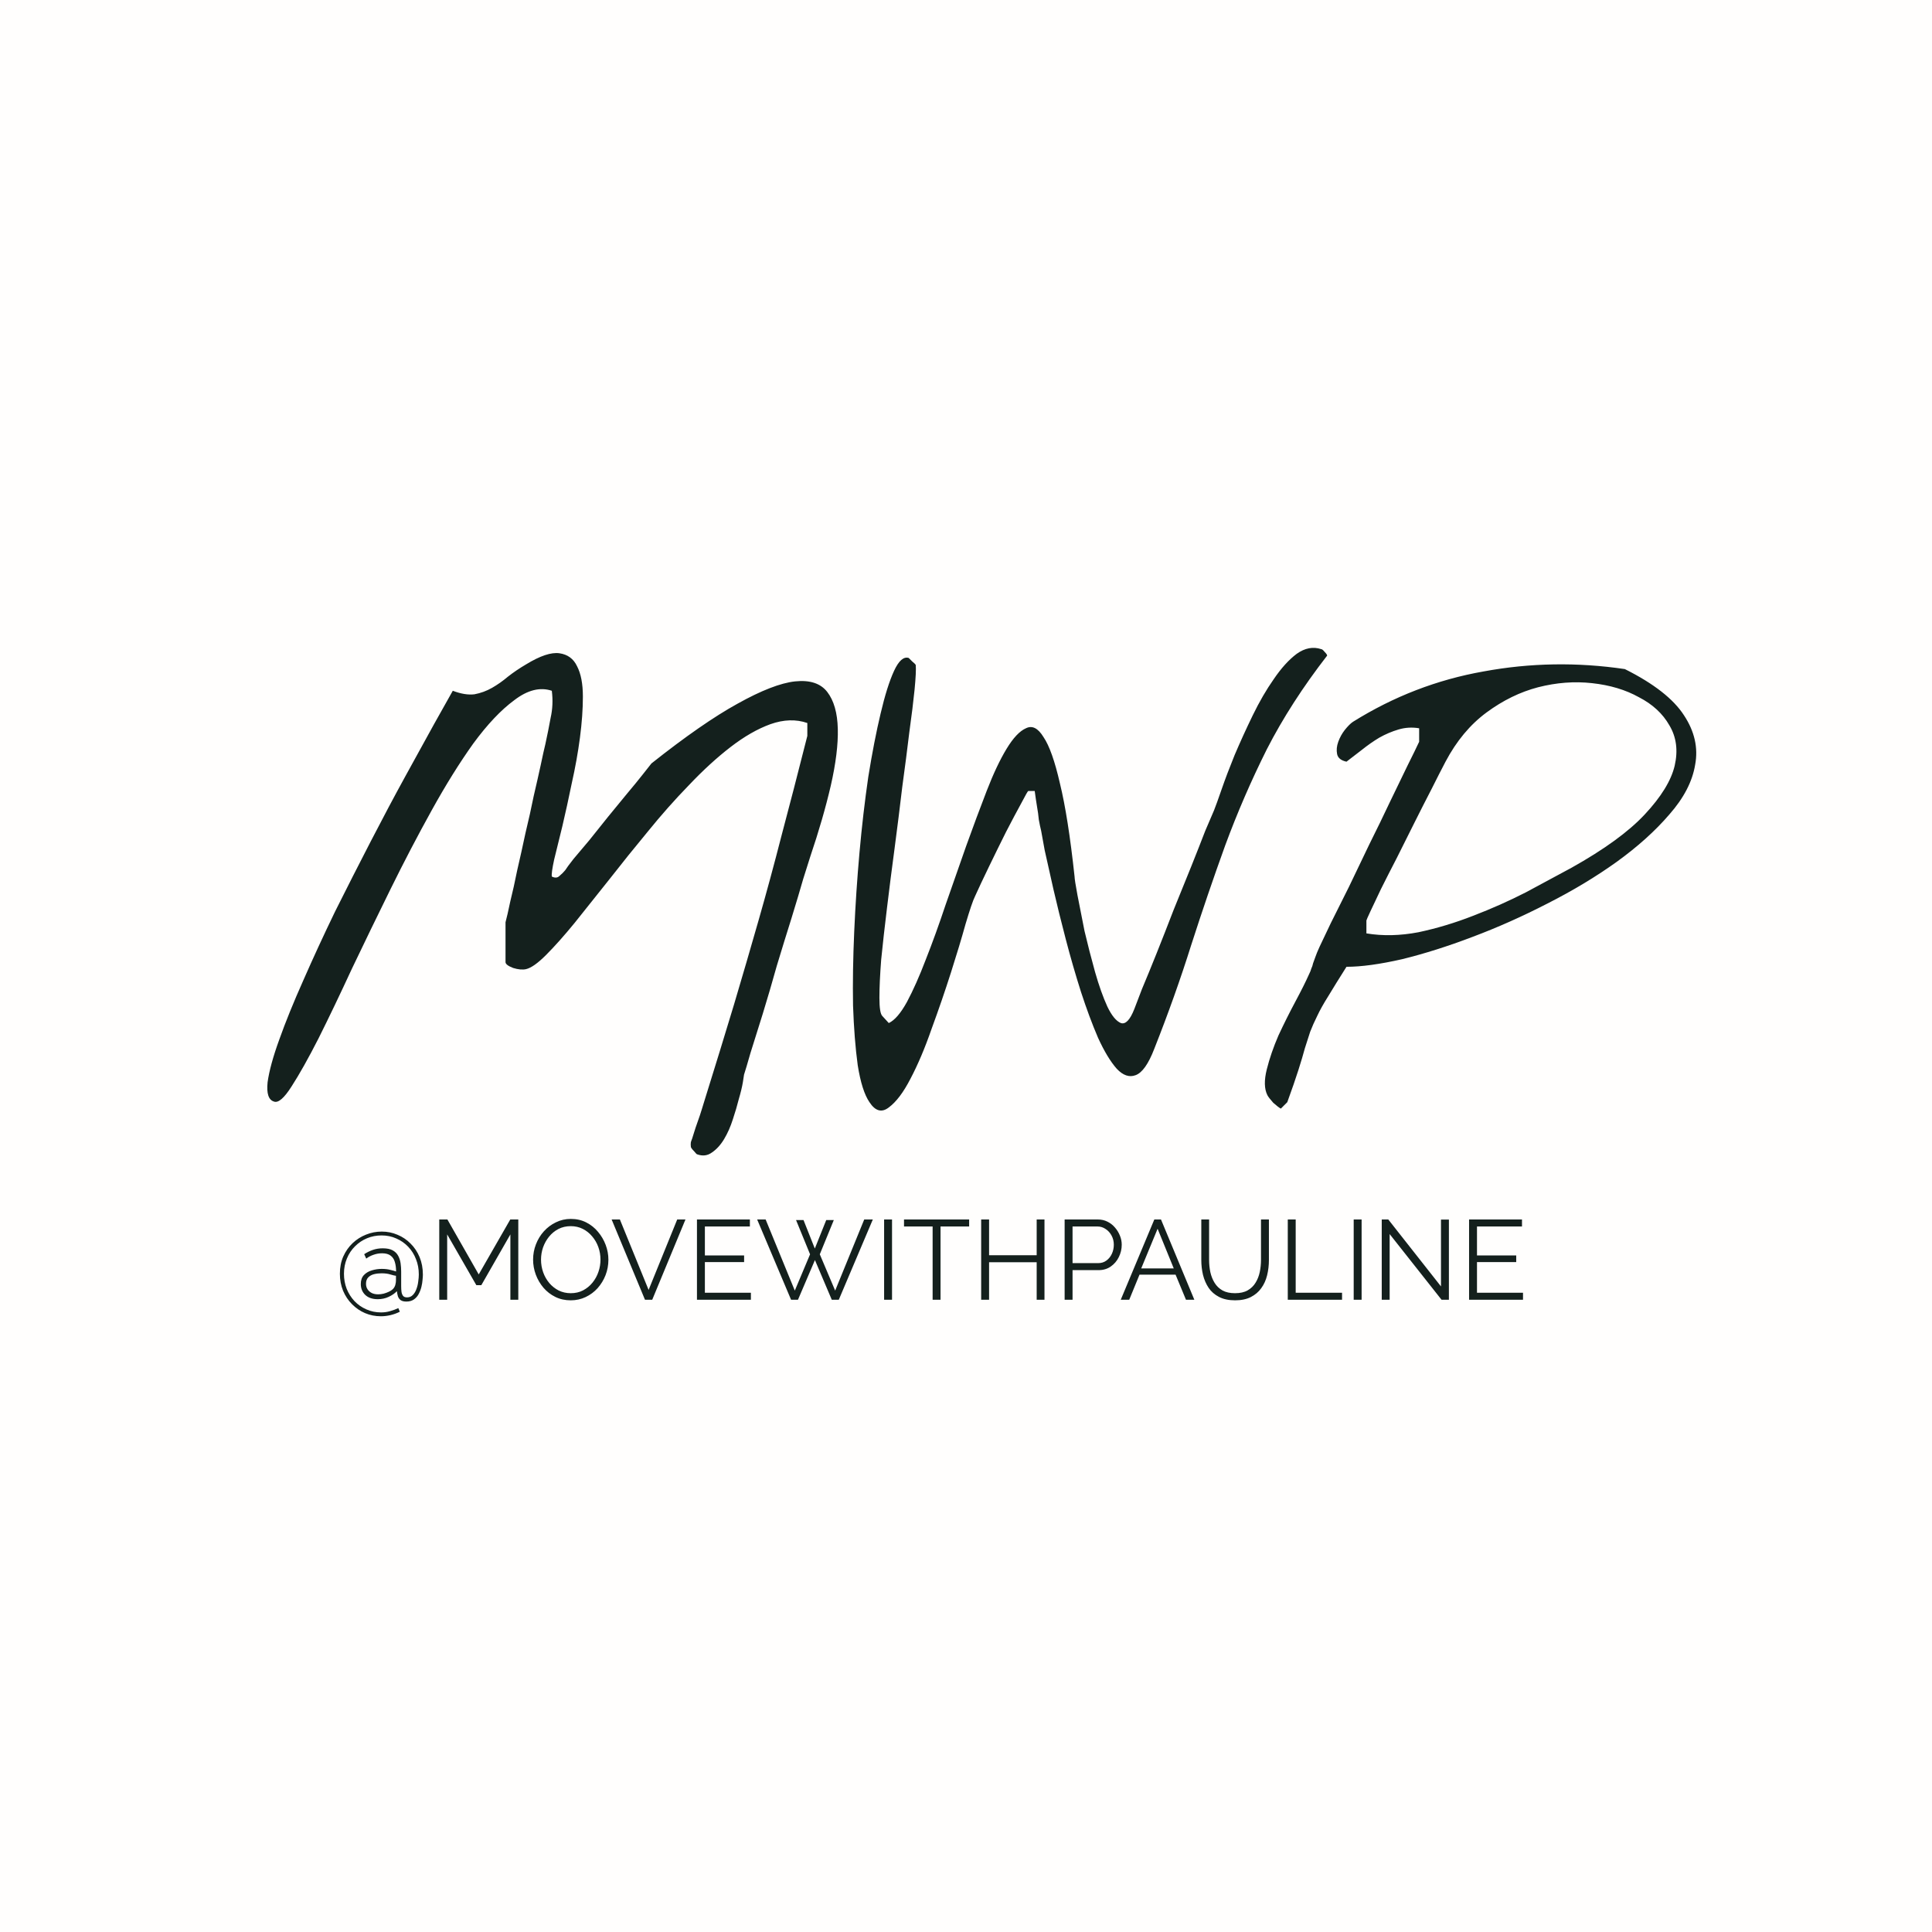 <svg width="1077" height="1077" viewBox="0 0 1077 1077" fill="none" xmlns="http://www.w3.org/2000/svg">
<rect width="1077" height="1077" fill="#FFFEFD"/>
<circle cx="538.5" cy="538.5" r="538.5" fill="#FFFEFD"/>
<path d="M385.366 639.888C385.148 639.67 385.039 639.017 385.039 637.928C385.039 637.057 385.148 636.403 385.366 635.968C385.584 635.532 386.019 634.225 386.673 632.048C387.326 629.87 388.088 627.583 388.959 625.187C389.831 622.791 390.593 620.505 391.246 618.327C391.9 616.149 392.335 614.733 392.553 614.08C398.869 593.825 404.423 575.749 409.214 559.85C414.005 543.733 418.579 528.052 422.935 512.807C427.291 497.562 431.538 481.881 435.676 465.764C440.031 449.43 444.823 430.918 450.05 410.228V403.04C443.734 400.863 436.873 401.08 429.469 403.694C422.281 406.307 414.877 410.554 407.254 416.435C399.631 422.315 391.9 429.393 384.059 437.669C376.219 445.727 368.596 454.33 361.191 463.477C353.786 472.407 346.599 481.336 339.63 490.266C332.66 498.977 326.236 507.036 320.355 514.44C314.475 521.628 309.139 527.617 304.348 532.408C299.774 536.982 296.072 539.595 293.24 540.249C291.28 540.684 288.885 540.466 286.053 539.595C283.222 538.506 281.806 537.417 281.806 536.328V514.114C282.46 511.718 283.331 507.907 284.42 502.68C285.727 497.453 287.033 491.572 288.34 485.039C289.865 478.505 291.389 471.645 292.914 464.457C294.656 457.27 296.181 450.41 297.487 443.876C299.012 437.342 300.319 431.571 301.407 426.562C302.496 421.335 303.368 417.415 304.021 414.801C305.11 409.792 306.09 404.892 306.961 400.1C308.05 395.309 308.268 390.3 307.615 385.073C301.081 382.895 294.111 384.637 286.707 390.3C279.302 395.744 271.679 403.803 263.839 414.474C256.216 425.146 248.484 437.56 240.644 451.717C232.803 465.873 225.181 480.465 217.776 495.493C210.371 510.52 203.184 525.33 196.214 539.922C189.463 554.514 183.256 567.473 177.593 578.798C171.931 589.905 166.922 598.834 162.566 605.586C158.428 612.12 155.161 614.951 152.765 614.08C149.716 613.209 148.518 609.615 149.172 603.299C150.043 596.983 152.221 589.034 155.705 579.451C159.19 569.65 163.655 558.652 169.1 546.456C174.544 534.042 180.425 521.301 186.741 508.233C193.274 495.166 199.917 482.099 206.668 469.031C213.42 455.964 219.845 443.876 225.943 432.769C232.041 421.662 237.377 411.97 241.951 403.694C246.742 395.2 250.227 388.993 252.405 385.073C256.978 386.815 261.007 387.468 264.492 387.033C267.977 386.379 271.243 385.182 274.293 383.439C277.342 381.697 280.282 379.628 283.113 377.232C286.162 374.837 289.538 372.55 293.24 370.372C301.081 365.58 307.288 363.511 311.861 364.165C316.435 364.818 319.702 367.214 321.662 371.352C323.84 375.49 324.929 381.152 324.929 388.34C324.929 395.309 324.384 402.932 323.295 411.208C322.207 419.484 320.682 427.977 318.722 436.689C316.98 445.183 315.237 453.132 313.495 460.537C311.753 467.724 310.228 473.931 308.921 479.158C307.832 484.168 307.397 487.325 307.615 488.632C309.357 489.503 310.772 489.394 311.861 488.306C313.168 487.217 314.257 486.128 315.128 485.039C315.782 483.95 317.306 481.881 319.702 478.832C322.315 475.783 325.256 472.298 328.522 468.378C331.789 464.24 335.274 459.884 338.976 455.31C342.679 450.737 346.164 446.49 349.43 442.569C352.915 438.431 355.855 434.838 358.251 431.789C360.647 428.74 362.28 426.671 363.151 425.582C382.099 410.554 398.107 399.447 411.174 392.26C424.459 384.855 435.131 380.717 443.189 379.846C451.465 378.975 457.455 380.935 461.157 385.726C464.86 390.517 466.82 397.378 467.037 406.307C467.255 415.019 465.948 425.582 463.117 437.996C460.286 450.192 456.475 463.368 451.683 477.525C451.03 479.485 449.723 483.623 447.763 489.939C446.021 496.037 443.843 503.333 441.229 511.827C438.616 520.103 435.893 528.924 433.062 538.289C430.449 547.654 427.835 556.583 425.222 565.077C422.608 573.353 420.321 580.649 418.361 586.965C416.619 593.063 415.421 597.092 414.768 599.052C414.768 599.27 414.55 600.686 414.114 603.299C413.679 605.913 412.916 609.071 411.827 612.773C410.956 616.258 409.867 619.96 408.561 623.88C407.254 628.018 405.62 631.721 403.66 634.988C401.7 638.255 399.413 640.759 396.8 642.501C394.404 644.244 391.682 644.57 388.633 643.482C388.415 643.482 387.87 642.937 386.999 641.848C386.128 640.977 385.584 640.324 385.366 639.888ZM484.678 614.406C481.847 610.268 479.669 603.408 478.145 593.825C476.838 584.242 475.967 573.135 475.531 560.503C475.313 547.871 475.531 534.151 476.185 519.341C476.838 504.531 477.818 489.83 479.125 475.238C480.432 460.646 482.065 446.599 484.025 433.096C486.203 419.593 488.49 407.832 490.886 397.813C493.281 387.577 495.786 379.628 498.399 373.965C501.013 368.303 503.735 365.907 506.566 366.778C507.002 367.214 507.655 367.867 508.527 368.738C509.616 369.61 510.269 370.263 510.487 370.698C510.704 373.094 510.487 377.668 509.833 384.419C509.18 390.953 508.2 398.902 506.893 408.267C505.804 417.415 504.497 427.542 502.973 438.649C501.666 449.757 500.251 461.082 498.726 472.625C497.201 483.95 495.786 495.057 494.479 505.947C493.172 516.618 492.083 526.31 491.212 535.022C490.559 543.516 490.232 550.594 490.232 556.256C490.232 561.919 490.777 565.295 491.866 566.384L495.459 570.304C498.726 568.779 502.102 564.859 505.586 558.543C509.071 552.009 512.556 544.169 516.04 535.022C519.743 525.657 523.445 515.421 527.148 504.313C531.068 493.206 534.879 482.316 538.582 471.645C542.502 460.755 546.313 450.519 550.016 440.936C553.718 431.353 557.421 423.513 561.123 417.415C564.826 411.316 568.419 407.505 571.904 405.981C575.388 404.238 578.655 405.872 581.704 410.881C584.971 415.672 588.02 424.275 590.852 436.689C593.901 449.103 596.623 466.418 599.019 488.632C599.019 489.721 599.563 493.206 600.652 499.086C601.741 504.749 603.048 511.391 604.572 519.014C606.315 526.419 608.275 534.042 610.453 541.882C612.631 549.505 614.917 555.93 617.313 561.157C619.709 566.166 622.213 569.215 624.827 570.304C627.44 571.175 629.945 568.561 632.341 562.463C632.994 560.721 634.41 557.019 636.588 551.356C638.983 545.693 641.706 539.051 644.755 531.428C647.804 523.805 650.962 515.747 654.229 507.253C657.713 498.76 660.98 490.701 664.029 483.079C667.078 475.456 669.692 468.813 671.87 463.151C674.265 457.488 675.899 453.677 676.77 451.717C677.641 449.539 679.057 445.619 681.017 439.956C682.977 434.293 685.373 427.977 688.204 421.008C691.253 413.821 694.629 406.416 698.331 398.793C702.034 391.171 705.954 384.419 710.092 378.539C714.23 372.441 718.477 367.758 722.833 364.491C727.406 361.225 731.98 360.353 736.554 361.878C736.989 361.878 737.643 362.422 738.514 363.511C739.385 364.383 739.82 365.036 739.82 365.471C726.317 382.895 715.101 400.318 706.172 417.741C697.46 435.165 689.729 453.023 682.977 471.318C676.443 489.394 670.127 507.907 664.029 526.855C658.149 545.585 651.288 564.859 643.448 584.678C640.181 593.172 636.697 598.072 632.994 599.379C629.509 600.686 626.025 599.488 622.54 595.785C619.055 591.865 615.571 586.094 612.086 578.471C608.819 570.848 605.661 562.354 602.612 552.989C599.563 543.407 596.732 533.606 594.118 523.588C591.505 513.569 589.218 504.313 587.258 495.819C585.298 487.108 583.664 479.812 582.358 473.931C581.269 467.833 580.615 464.24 580.398 463.151C579.962 461.408 579.526 459.339 579.091 456.944C578.873 454.548 578.546 452.152 578.111 449.757C577.675 447.143 577.24 444.203 576.804 440.936H573.21C572.993 440.936 571.686 443.223 569.29 447.796C566.895 452.152 564.063 457.488 560.796 463.804C557.747 469.902 554.589 476.327 551.322 483.079C548.056 489.83 545.442 495.384 543.482 499.74C542.393 501.917 540.651 507.036 538.255 515.094C536.077 522.934 533.355 531.973 530.088 542.209C526.821 552.445 523.227 562.899 519.307 573.571C515.605 584.242 511.685 593.499 507.547 601.339C503.626 608.962 499.597 614.298 495.459 617.347C491.539 620.396 487.945 619.416 484.678 614.406ZM706.498 610.486C704.756 607.002 704.647 602.21 706.172 596.112C707.696 590.014 709.874 583.698 712.705 577.164C715.755 570.63 718.912 564.315 722.179 558.216C725.446 552.118 727.951 547.109 729.693 543.189C730.347 541.882 730.782 540.793 731 539.922C731.435 539.051 731.762 538.071 731.98 536.982C732.416 535.893 732.851 534.695 733.287 533.388C733.722 532.082 734.485 530.23 735.573 527.835C736.88 525.003 738.949 520.647 741.781 514.767C744.83 508.669 748.205 501.917 751.908 494.513C755.61 486.89 759.422 478.941 763.342 470.664C767.48 462.388 771.291 454.548 774.776 447.143C778.478 439.52 781.745 432.769 784.576 426.889C787.625 420.79 789.803 416.326 791.11 413.494V405.981C787.19 405.327 783.379 405.545 779.676 406.634C775.974 407.723 772.38 409.247 768.895 411.208C765.629 413.168 762.362 415.454 759.095 418.068C756.046 420.464 753.215 422.642 750.601 424.602C747.552 423.948 745.81 422.533 745.374 420.355C744.938 418.177 745.156 415.89 746.027 413.494C746.899 411.099 748.096 408.921 749.621 406.961C751.363 404.783 752.888 403.258 754.195 402.387C776.845 388.231 801.129 378.866 827.046 374.292C852.963 369.501 879.207 369.065 905.777 372.985C921.894 381.044 932.892 389.646 938.772 398.793C944.653 407.723 946.722 416.87 944.979 426.235C943.455 435.6 938.663 444.856 930.605 454.003C922.765 463.151 912.964 471.971 901.203 480.465C889.661 488.741 876.811 496.473 862.654 503.66C848.716 510.847 834.777 517.054 820.839 522.281C807.118 527.508 794.05 531.646 781.636 534.695C769.222 537.526 758.877 538.942 750.601 538.942C746.463 545.476 743.087 550.92 740.474 555.276C737.86 559.414 735.791 563.117 734.267 566.384C732.742 569.433 731.435 572.373 730.347 575.204C729.475 577.818 728.495 580.867 727.406 584.351C726.535 587.618 725.337 591.647 723.813 596.439C722.288 601.23 720.219 607.219 717.606 614.406L714.012 618C713.141 617.564 711.725 616.475 709.765 614.733C708.023 612.773 706.934 611.357 706.498 610.486ZM761.708 520.321C770.856 521.845 780.547 521.628 790.783 519.667C801.02 517.49 811.147 514.44 821.165 510.52C831.401 506.6 841.202 502.244 850.567 497.453C859.932 492.444 868.426 487.87 876.049 483.732C894.343 473.496 907.955 463.586 916.884 454.003C926.032 444.203 931.585 435.165 933.545 426.889C935.505 418.395 934.525 410.881 930.605 404.347C926.903 397.813 921.24 392.586 913.618 388.666C906.213 384.528 897.501 381.915 887.483 380.826C877.682 379.737 867.664 380.499 857.427 383.113C847.409 385.726 837.826 390.409 828.679 397.16C819.532 403.912 811.909 413.059 805.811 424.602C803.633 428.74 801.02 433.858 797.971 439.956C794.921 445.836 791.764 452.043 788.497 458.577C785.23 465.111 781.963 471.645 778.696 478.178C775.429 484.494 772.489 490.266 769.876 495.493C767.48 500.502 765.52 504.64 763.995 507.907C762.471 511.174 761.708 512.916 761.708 513.134V520.321Z" fill="#14201D"/>
<path d="M212.793 686.548C215.903 686.548 218.823 687.137 221.554 688.313C224.327 689.448 226.764 691.086 228.865 693.229C231.008 695.33 232.689 697.851 233.907 700.792C235.126 703.734 235.735 706.99 235.735 710.562C235.735 711.276 235.672 712.242 235.546 713.461C235.462 714.679 235.252 715.982 234.916 717.369C234.58 718.755 234.075 720.079 233.403 721.339C232.773 722.558 231.89 723.566 230.756 724.365C229.621 725.163 228.214 725.562 226.533 725.562C225.147 725.562 224.075 725.289 223.319 724.743C222.604 724.196 222.1 723.482 221.806 722.6C221.554 721.717 221.365 720.772 221.239 719.764C220.104 720.982 218.592 722.033 216.701 722.915C214.852 723.797 212.814 724.238 210.587 724.238C207.604 724.238 205.272 723.44 203.591 721.843C201.953 720.247 201.133 718.23 201.133 715.793C201.133 713.65 201.722 711.969 202.898 710.751C204.075 709.532 205.545 708.671 207.31 708.167C209.117 707.62 210.944 707.347 212.793 707.347C214.642 707.347 216.26 707.536 217.646 707.915C219.075 708.251 220.125 708.545 220.798 708.797C220.798 706.78 220.567 705.015 220.104 703.503C219.684 701.99 218.907 700.814 217.772 699.973C216.638 699.091 215.041 698.65 212.982 698.65C211.344 698.65 209.768 698.923 208.255 699.469C206.743 699.973 205.377 700.687 204.159 701.612L203.024 699.154C204.537 698.145 206.154 697.347 207.877 696.759C209.6 696.171 211.428 695.876 213.361 695.876C215.714 695.876 217.562 696.255 218.907 697.011C220.293 697.767 221.323 698.797 221.995 700.099C222.667 701.36 223.109 702.746 223.319 704.259C223.529 705.772 223.634 707.284 223.634 708.797V716.927C223.634 718.146 223.697 719.238 223.823 720.205C223.991 721.171 224.306 721.927 224.768 722.474C225.231 722.978 225.945 723.23 226.911 723.23C228.214 723.23 229.285 722.789 230.126 721.906C231.008 721.024 231.68 719.911 232.143 718.566C232.647 717.221 232.983 715.814 233.151 714.343C233.361 712.873 233.466 711.57 233.466 710.436C233.466 707.368 232.941 704.532 231.89 701.927C230.882 699.28 229.432 696.969 227.542 694.994C225.651 693.019 223.445 691.486 220.924 690.393C218.403 689.259 215.672 688.691 212.73 688.691C209.831 688.691 207.121 689.217 204.6 690.267C202.079 691.317 199.852 692.809 197.919 694.742C195.986 696.633 194.473 698.902 193.381 701.549C192.289 704.154 191.742 706.99 191.742 710.057C191.742 713.041 192.247 715.835 193.255 718.44C194.305 721.045 195.755 723.335 197.604 725.31C199.495 727.285 201.701 728.818 204.222 729.911C206.743 731.045 209.474 731.613 212.415 731.613C214.18 731.613 215.84 731.381 217.394 730.919C218.949 730.499 220.504 729.932 222.058 729.218L222.878 731.234C221.197 732.075 219.453 732.705 217.646 733.125C215.882 733.545 214.117 733.755 212.352 733.755C209.201 733.755 206.238 733.167 203.465 731.991C200.734 730.814 198.318 729.155 196.217 727.012C194.116 724.911 192.457 722.411 191.238 719.511C190.062 716.612 189.473 713.461 189.473 710.057C189.473 706.486 190.104 703.272 191.364 700.414C192.667 697.515 194.41 695.036 196.595 692.977C198.78 690.918 201.259 689.343 204.033 688.25C206.848 687.116 209.768 686.548 212.793 686.548ZM216.638 720.142C217.814 719.595 218.697 718.986 219.285 718.314C219.873 717.6 220.251 716.843 220.42 716.045C220.63 715.247 220.735 714.469 220.735 713.713V711.192C220.188 711.15 219.201 710.919 217.772 710.499C216.386 710.036 214.684 709.805 212.667 709.805C211.197 709.805 209.789 709.973 208.444 710.31C207.142 710.646 206.07 711.255 205.23 712.137C204.432 712.978 204.033 714.154 204.033 715.667C204.033 716.843 204.327 717.873 204.915 718.755C205.503 719.637 206.302 720.331 207.31 720.835C208.318 721.297 209.474 721.528 210.776 721.528C211.785 721.528 212.814 721.402 213.865 721.15C214.915 720.856 215.84 720.52 216.638 720.142ZM284.512 724.554V688.124L268.314 716.423H265.541L249.28 688.124V724.554H244.868V679.805H249.406L266.865 710.436L284.449 679.805H288.924V724.554H284.512ZM318.166 724.869C315.014 724.869 312.157 724.238 309.594 722.978C307.031 721.717 304.825 720.016 302.976 717.873C301.127 715.688 299.699 713.251 298.69 710.562C297.682 707.83 297.178 705.036 297.178 702.179C297.178 699.196 297.703 696.36 298.753 693.67C299.804 690.939 301.275 688.523 303.165 686.422C305.098 684.279 307.346 682.599 309.909 681.38C312.472 680.12 315.245 679.489 318.229 679.489C321.38 679.489 324.237 680.141 326.8 681.443C329.363 682.746 331.548 684.49 333.355 686.674C335.204 688.859 336.633 691.296 337.641 693.986C338.649 696.675 339.154 699.427 339.154 702.242C339.154 705.225 338.628 708.083 337.578 710.814C336.527 713.503 335.057 715.919 333.166 718.062C331.275 720.163 329.048 721.822 326.485 723.041C323.922 724.259 321.149 724.869 318.166 724.869ZM301.59 702.179C301.59 704.616 301.989 706.969 302.787 709.238C303.585 711.465 304.72 713.461 306.191 715.226C307.661 716.948 309.405 718.335 311.422 719.385C313.481 720.394 315.729 720.898 318.166 720.898C320.729 720.898 323.019 720.373 325.036 719.322C327.094 718.23 328.838 716.801 330.267 715.037C331.737 713.23 332.851 711.213 333.607 708.986C334.364 706.759 334.742 704.49 334.742 702.179C334.742 699.742 334.343 697.41 333.544 695.183C332.746 692.956 331.59 690.96 330.078 689.196C328.607 687.431 326.863 686.044 324.847 685.036C322.83 684.027 320.603 683.523 318.166 683.523C315.645 683.523 313.355 684.048 311.296 685.099C309.279 686.149 307.535 687.578 306.065 689.385C304.636 691.149 303.522 693.145 302.724 695.372C301.968 697.599 301.59 699.868 301.59 702.179ZM345.559 679.805L361.568 719.07L377.514 679.805H382.115L363.585 724.554H359.551L340.958 679.805H345.559ZM418.589 720.646V724.554H388.525V679.805H418.022V683.712H392.937V699.847H414.807V703.566H392.937V720.646H418.589ZM443.76 680.12H447.92L454.223 696.002L460.589 680.12H464.811L456.996 699.217L465.568 719.448L481.766 679.805H486.556L467.584 724.554H463.677L454.286 702.431L444.832 724.554H440.987L422.079 679.805H426.806L443.067 719.448L451.576 699.217L443.76 680.12ZM492.852 724.554V679.805H497.264V724.554H492.852ZM540.251 683.712H524.305V724.554H519.893V683.712H503.947V679.805H540.251V683.712ZM582.249 679.805V724.554H577.9V703.629H551.366V724.554H546.954V679.805H551.366V699.721H577.9V679.805H582.249ZM593.485 724.554V679.805H612.015C613.948 679.805 615.713 680.204 617.31 681.002C618.948 681.8 620.356 682.893 621.532 684.279C622.709 685.624 623.633 687.137 624.305 688.817C624.978 690.456 625.314 692.137 625.314 693.86C625.314 696.297 624.768 698.608 623.675 700.792C622.625 702.935 621.133 704.679 619.2 706.024C617.267 707.368 614.999 708.041 612.393 708.041H597.897V724.554H593.485ZM597.897 704.133H612.204C613.969 704.133 615.503 703.65 616.805 702.683C618.108 701.717 619.116 700.456 619.831 698.902C620.545 697.347 620.902 695.666 620.902 693.86C620.902 692.011 620.482 690.309 619.642 688.754C618.801 687.2 617.688 685.981 616.301 685.099C614.957 684.174 613.465 683.712 611.826 683.712H597.897V704.133ZM643.481 679.805H647.199L665.792 724.554H661.128L655.33 710.562H635.224L629.489 724.554H624.762L643.481 679.805ZM654.322 707.095L645.309 684.973L636.17 707.095H654.322ZM688.514 724.869C684.985 724.869 682.001 724.238 679.564 722.978C677.127 721.717 675.194 720.037 673.766 717.936C672.337 715.793 671.287 713.377 670.614 710.688C669.984 707.999 669.669 705.225 669.669 702.368V679.805H674.018V702.368C674.018 704.679 674.249 706.948 674.711 709.175C675.215 711.402 676.014 713.398 677.106 715.163C678.199 716.927 679.669 718.335 681.518 719.385C683.367 720.394 685.678 720.898 688.451 720.898C691.308 720.898 693.661 720.373 695.51 719.322C697.401 718.23 698.871 716.801 699.922 715.037C701.014 713.272 701.792 711.297 702.254 709.112C702.716 706.885 702.947 704.637 702.947 702.368V679.805H707.359V702.368C707.359 705.351 707.023 708.209 706.351 710.94C705.678 713.671 704.586 716.066 703.073 718.125C701.603 720.184 699.67 721.822 697.275 723.041C694.88 724.259 691.959 724.869 688.514 724.869ZM717.877 724.554V679.805H722.289V720.646H748.13V724.554H717.877ZM754.622 724.554V679.805H759.034V724.554H754.622ZM774.668 687.935V724.554H770.256V679.805H773.911L803.282 717.116V679.868H807.694V724.554H803.597L774.668 687.935ZM849.005 720.646V724.554H818.942V679.805H848.438V683.712H823.353V699.847H845.224V703.566H823.353V720.646H849.005Z" fill="#14201D"/>
</svg>
